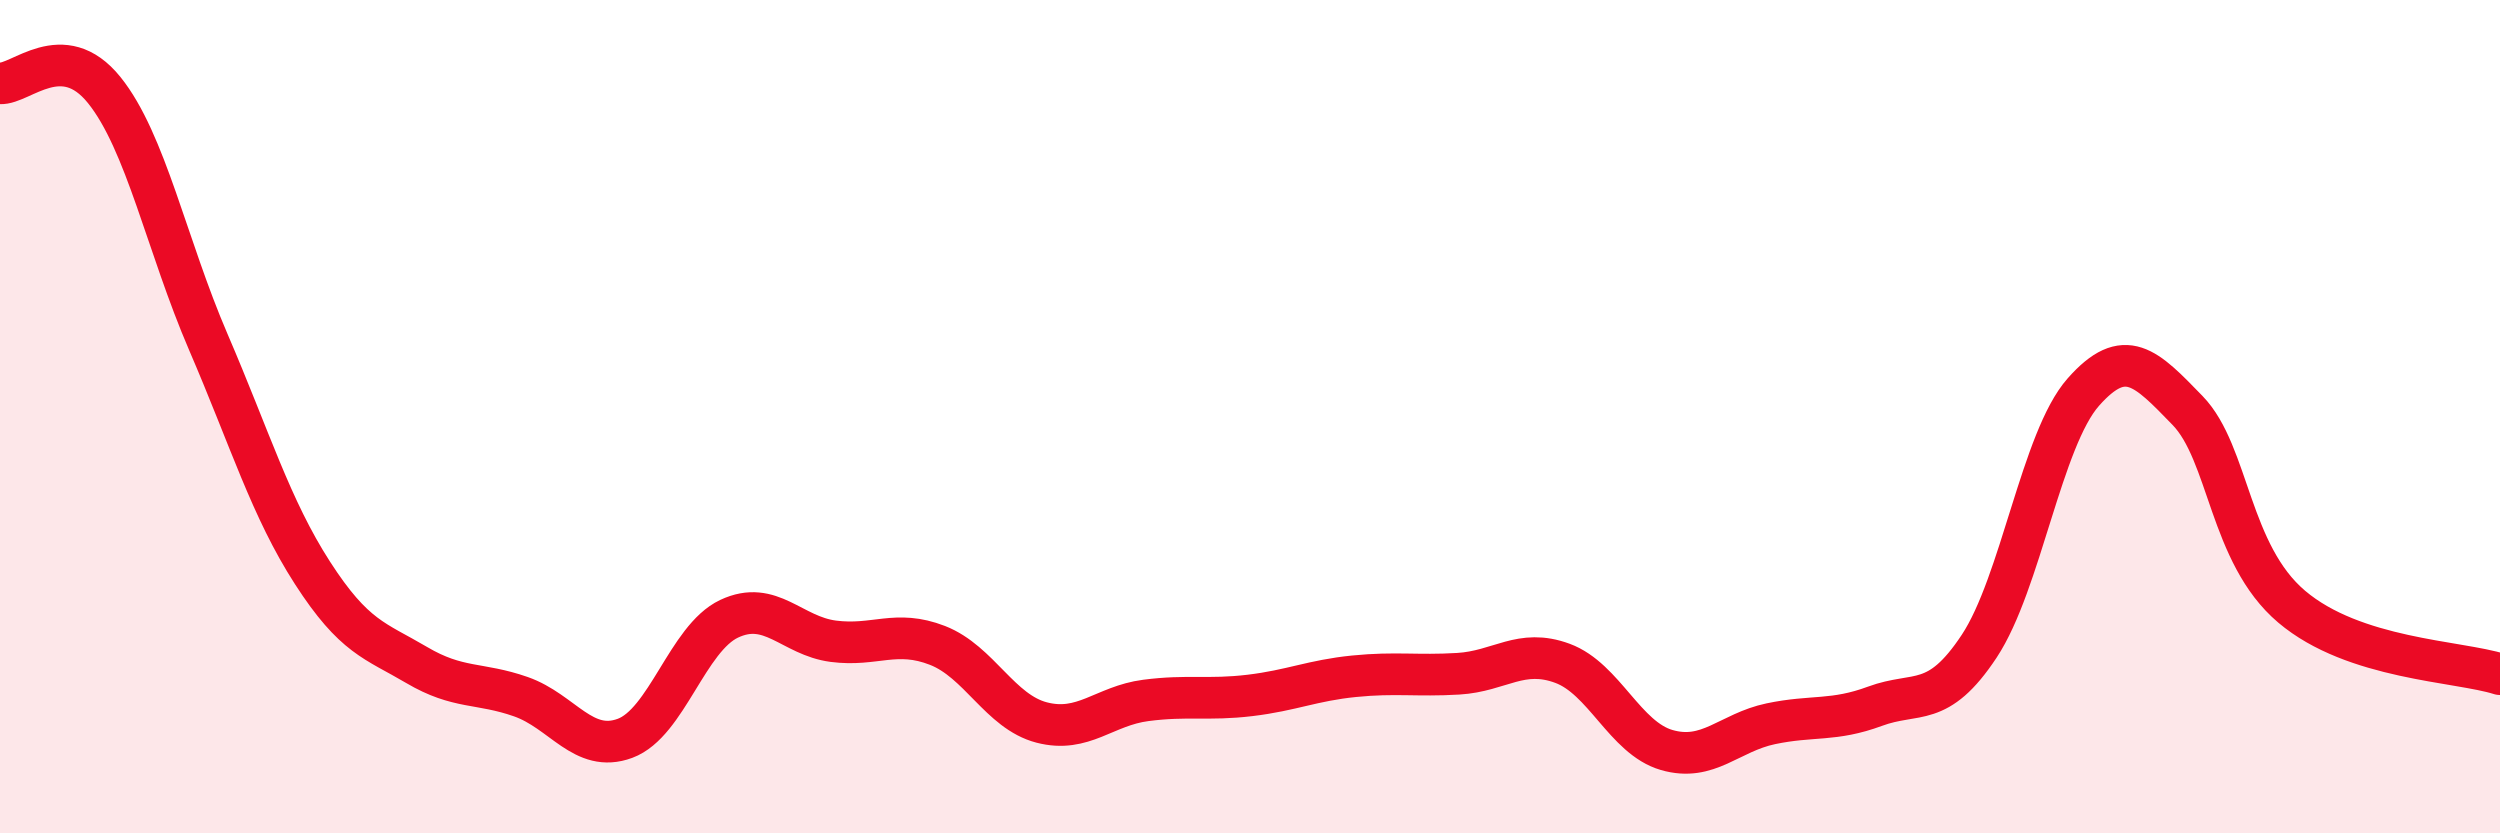 
    <svg width="60" height="20" viewBox="0 0 60 20" xmlns="http://www.w3.org/2000/svg">
      <path
        d="M 0,2 C 0.5,2.03 1.5,0.92 2.5,2.16 C 3.5,3.4 4,5.89 5,8.21 C 6,10.53 6.5,12.2 7.5,13.75 C 8.5,15.3 9,15.37 10,15.96 C 11,16.55 11.5,16.37 12.5,16.72 C 13.5,17.07 14,18.09 15,17.72 C 16,17.35 16.5,15.32 17.5,14.85 C 18.5,14.38 19,15.26 20,15.39 C 21,15.52 21.5,15.1 22.5,15.49 C 23.5,15.88 24,17.08 25,17.34 C 26,17.6 26.5,16.94 27.5,16.81 C 28.5,16.68 29,16.81 30,16.69 C 31,16.57 31.5,16.33 32.5,16.23 C 33.5,16.13 34,16.23 35,16.17 C 36,16.11 36.5,15.55 37.5,15.92 C 38.5,16.29 39,17.71 40,18 C 41,18.29 41.5,17.58 42.5,17.37 C 43.5,17.16 44,17.32 45,16.95 C 46,16.58 46.5,17.02 47.5,15.51 C 48.5,14 49,10.54 50,9.41 C 51,8.28 51.5,8.82 52.5,9.85 C 53.5,10.88 53.5,13.29 55,14.56 C 56.5,15.83 59,15.86 60,16.18L60 20L0 20Z"
        fill="#EB0A25"
        opacity="0.1"
        stroke-linecap="round"
        stroke-linejoin="round"
      />
      <path
        d="M 0,2 C 0.5,2.03 1.5,0.92 2.5,2.16 C 3.5,3.4 4,5.89 5,8.21 C 6,10.53 6.5,12.2 7.5,13.75 C 8.5,15.3 9,15.37 10,15.96 C 11,16.55 11.5,16.37 12.5,16.72 C 13.5,17.07 14,18.09 15,17.72 C 16,17.35 16.5,15.32 17.5,14.85 C 18.5,14.38 19,15.26 20,15.39 C 21,15.52 21.5,15.1 22.5,15.49 C 23.5,15.88 24,17.08 25,17.34 C 26,17.6 26.5,16.94 27.5,16.81 C 28.5,16.68 29,16.81 30,16.69 C 31,16.57 31.5,16.33 32.5,16.23 C 33.5,16.13 34,16.23 35,16.17 C 36,16.11 36.5,15.55 37.5,15.92 C 38.5,16.29 39,17.71 40,18 C 41,18.29 41.5,17.58 42.5,17.37 C 43.5,17.16 44,17.32 45,16.95 C 46,16.58 46.5,17.02 47.5,15.51 C 48.5,14 49,10.54 50,9.41 C 51,8.28 51.5,8.82 52.5,9.85 C 53.5,10.88 53.5,13.29 55,14.56 C 56.5,15.83 59,15.86 60,16.18"
        stroke="#EB0A25"
        stroke-width="1"
        fill="none"
        stroke-linecap="round"
        stroke-linejoin="round"
      />
    </svg>
  